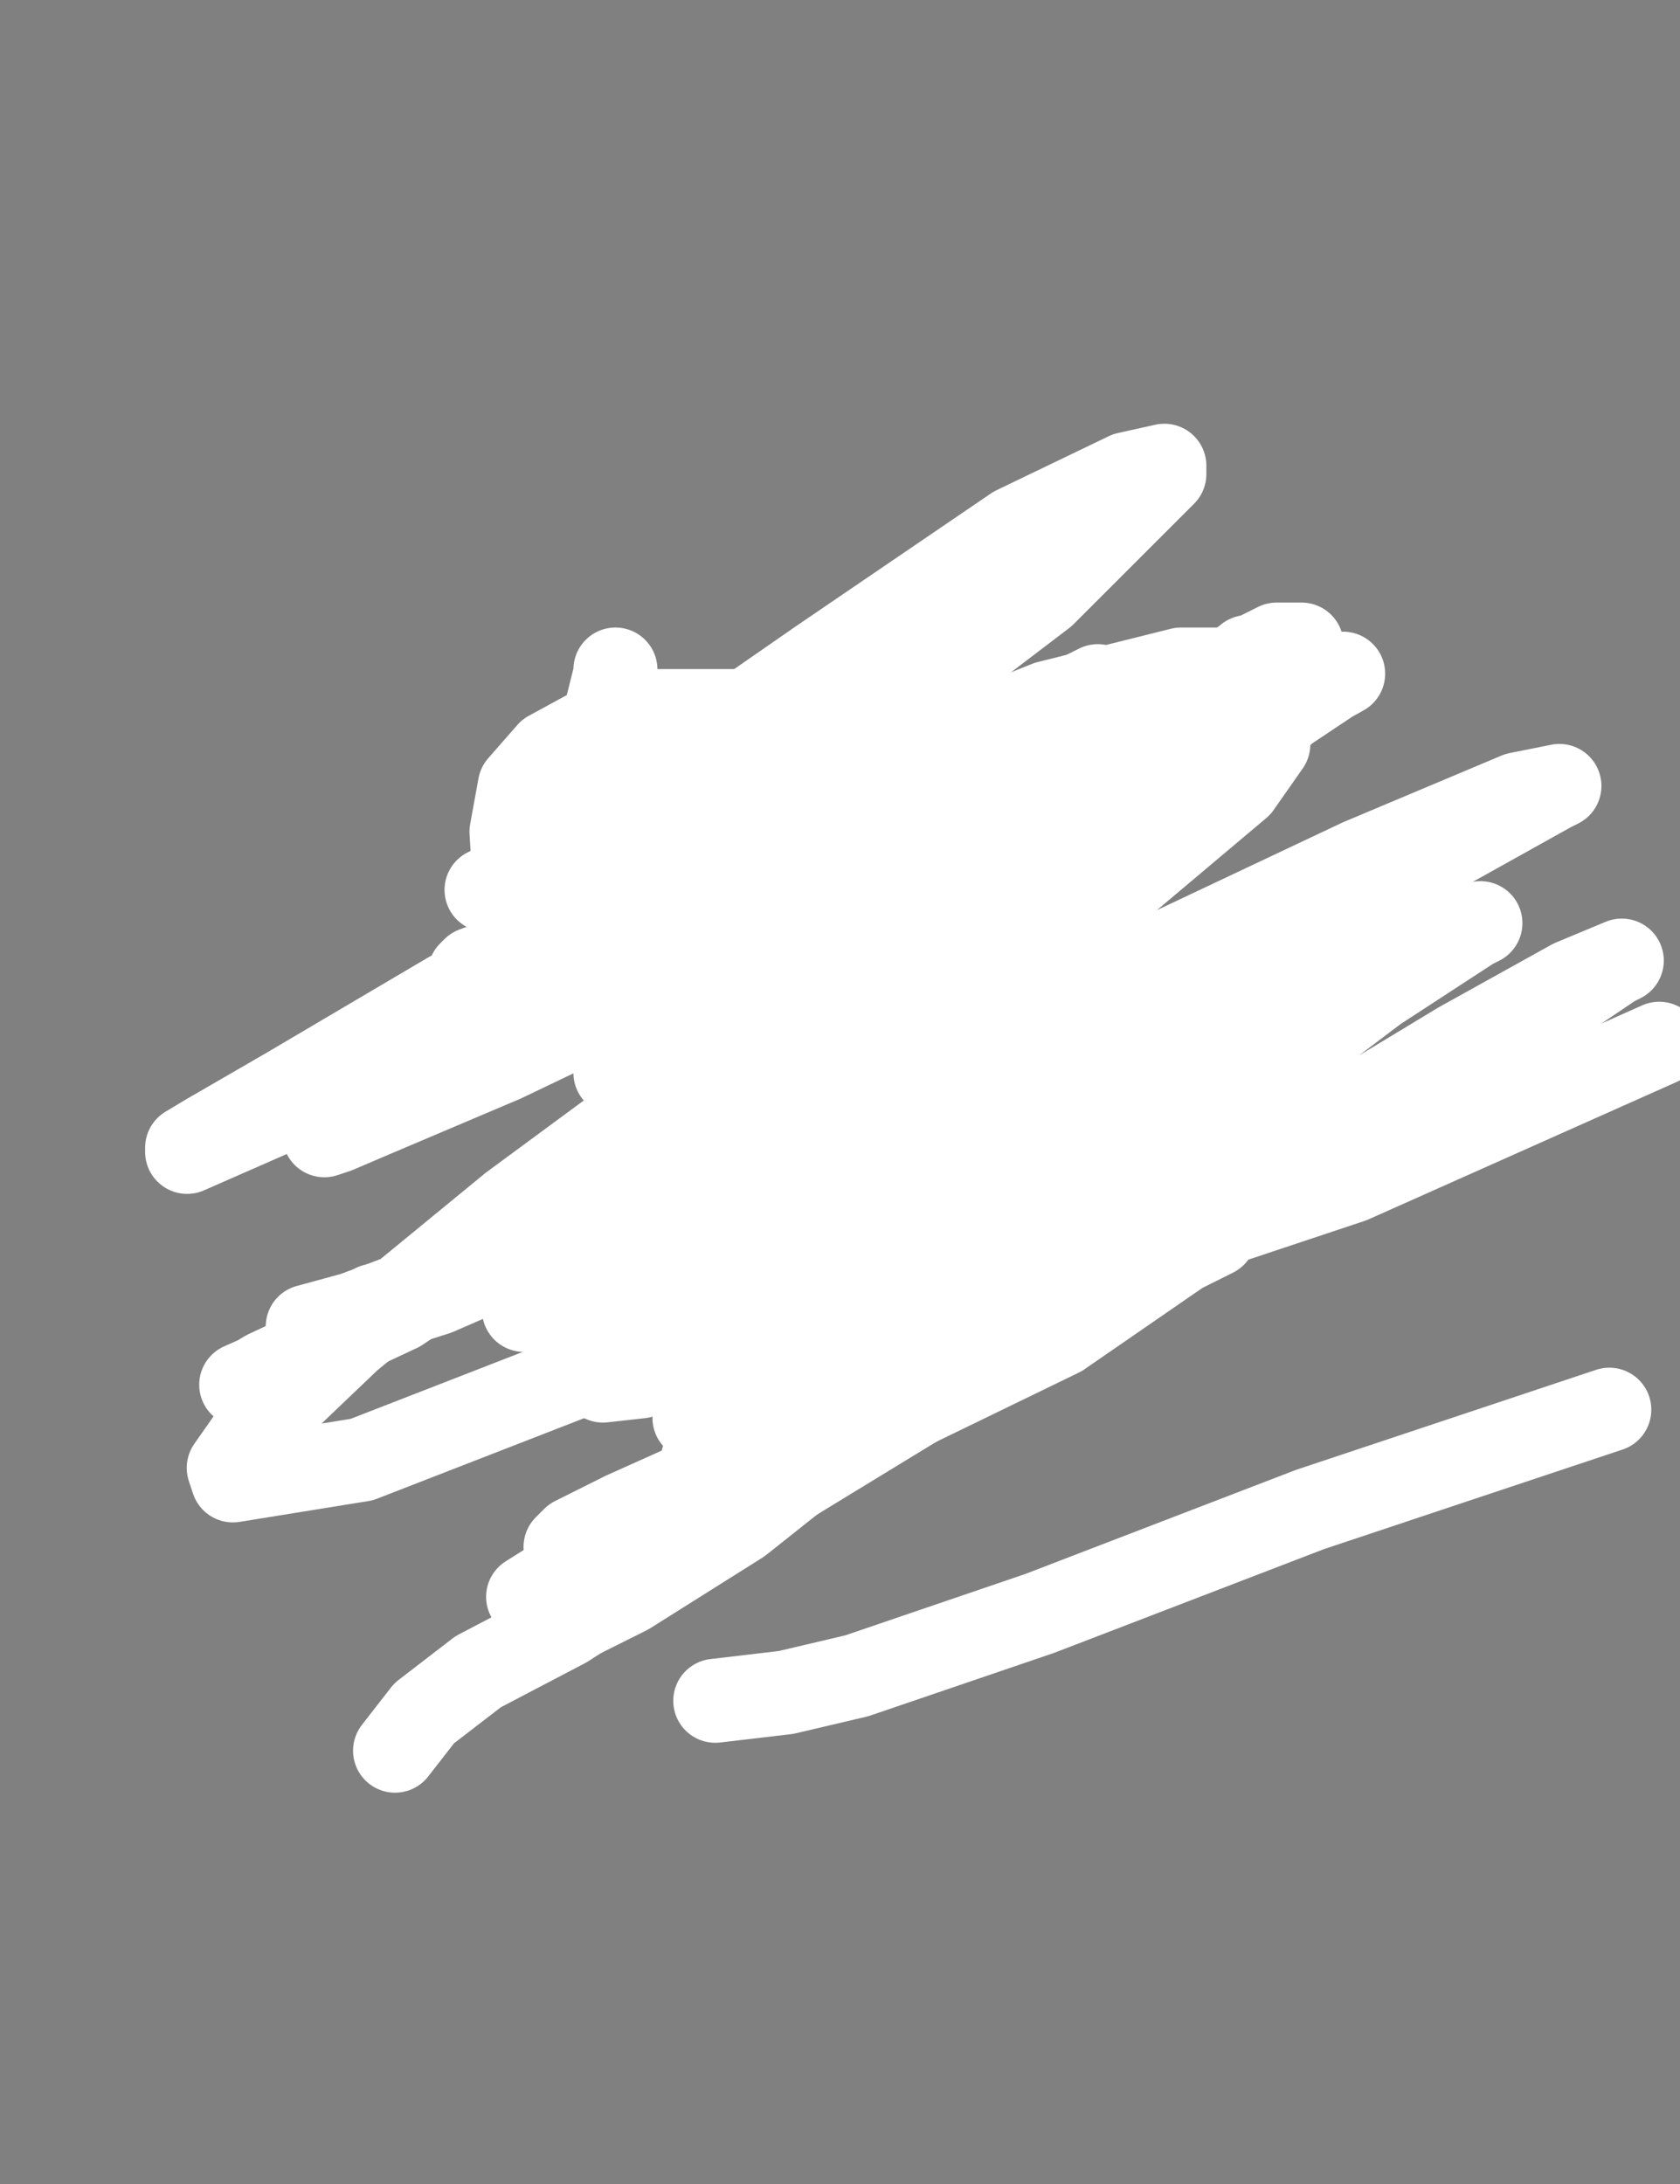 <?xml version="1.0" encoding="utf-8" ?>
<svg baseProfile="full" height="520" version="1.1" width="400" xmlns="http://www.w3.org/2000/svg" xmlns:ev="http://www.w3.org/2001/xml-events" xmlns:xlink="http://www.w3.org/1999/xlink"><rect width="100%" height="100%" fill="#808080" stroke="none"/><defs><style type="text/css"><![CDATA[.path {fill: none; stroke-linejoin: round; stroke-linecap: round;}]]></style></defs><path class="path" d="M 119.80 249.50 L 124.75 242.57 L 126.73 236.63 L 129.70 226.73 L 133.66 216.83 L 135.64 205.94 L 137.62 197.03 L 138.61 192.08 L 138.61 191.09 L 138.61 192.08 L 138.61 195.05 L 138.61 200.99 L 141.58 208.91 L 145.54 215.84 L 149.50 222.77 L 152.48 226.73 L 155.45 229.70 L 156.44 230.69 L 157.43 230.69 L 157.43 232.67" stroke="#000000" stroke-width="4" /><path class="path" d="M 199.01 232.67 L 207.92 222.77 L 214.85 214.85 L 219.80 206.93 L 224.75 198.02 L 226.73 191.09 L 227.72 189.11 L 227.72 190.10 L 227.72 194.06 L 227.72 199.01 L 227.72 206.93 L 229.70 213.86 L 232.67 221.78 L 236.63 227.72 L 239.60 231.68 L 240.59 234.65 L 242.57 241.58" stroke="#000000" stroke-width="4" /><path class="path" d="M 119.80 289.11 L 121.78 298.02 L 128.71 306.93 L 133.66 313.86 L 144.55 324.75 L 156.44 332.67 L 168.32 337.62 L 183.17 339.60 L 202.97 339.60 L 225.74 329.70 L 246.53 313.86 L 264.36 298.02 L 277.23 284.16 L 290.10 269.31" stroke="#000000" stroke-width="4" /><path class="path eraser" d="M 297.03 156.44 L 278.22 176.24 L 260.40 195.05 L 252.48 203.96 L 237.62 217.82 L 227.72 230.69 L 220.79 240.59 L 216.83 245.54 L 235.64 235.64 L 254.46 218.81 L 271.29 200.00 L 281.19 190.10 L 283.17 187.13 L 282.18 187.13 L 271.29 195.05 L 246.53 214.85 L 220.79 236.63 L 202.97 250.50 L 191.09 259.41 L 184.16 262.38 L 202.97 247.52 L 239.60 217.82 L 269.31 189.11 L 292.08 170.30 L 300.99 164.36 L 299.01 168.32 L 280.20 184.16 L 235.64 224.75 L 190.10 262.38 L 155.45 291.09 L 136.63 304.95 L 126.73 310.89 L 124.75 311.88 L 144.55 299.01 L 188.12 265.35 L 236.63 224.75 L 275.25 192.08 L 298.02 176.24 L 304.95 170.30 L 300.00 173.27 L 282.18 188.12 L 242.57 222.77 L 201.98 252.48 L 169.31 274.26 L 146.53 290.10 L 135.64 299.01 L 131.68 301.98 L 133.66 301.98 L 140.59 297.03 L 168.32 282.18 L 210.89 256.44 L 251.49 217.82 L 285.15 188.12 L 300.99 173.27 L 302.97 167.33 L 284.16 174.26" stroke="#FFFFFF" stroke-width="20" /><path class="path eraser" d="M 89.11 310.89 L 66.34 325.74 L 57.43 329.70 L 58.42 329.70 L 63.37 326.73 L 95.05 311.88 L 155.45 271.29 L 218.81 226.73 L 267.33 191.09 L 302.97 171.29 L 317.82 161.39 L 319.80 160.40 L 277.23 184.16 L 230.69 211.88 L 193.07 231.68 L 170.30 243.56 L 155.45 250.50 L 148.51 254.46 L 146.53 255.45 L 165.35 245.54 L 211.88 223.76 L 257.43 192.08 L 291.09 169.31 L 305.94 158.42 L 309.90 153.47 L 303.96 153.47 L 270.30 170.30 L 198.02 205.94 L 144.55 236.63 L 102.97 257.43 L 84.16 267.33 L 77.23 270.30 L 80.20 269.31 L 87.13 266.34 L 119.80 252.48 L 165.35 230.69 L 215.84 200.99 L 247.52 180.20 L 258.42 171.29 L 260.40 168.32 L 251.49 168.32 L 225.74 176.24 L 161.39 207.92 L 106.93 236.63 L 68.32 259.41 L 49.50 270.30 L 44.55 273.27 L 44.55 274.26 L 85.15 256.44 L 129.70 238.61 L 182.18 206.93 L 229.70 180.20 L 253.47 167.33 L 261.39 163.37 L 259.41 165.35 L 252.48 169.31 L 221.78 186.14 L 180.20 211.88 L 150.50 230.69 L 133.66 242.57" stroke="#FFFFFF" stroke-width="20" /><path class="path eraser" d="M 227.72 181.19 L 220.79 170.30 L 213.86 168.32 L 198.02 168.32 L 190.10 172.28 L 160.40 186.14 L 132.67 202.97 L 119.80 209.90 L 115.84 211.88 L 117.82 210.89 L 146.53 191.09 L 195.05 157.43 L 241.58 125.74 L 268.32 112.87 L 277.23 110.89 L 277.23 112.87 L 248.51 141.58 L 202.97 176.24 L 167.33 202.97 L 147.52 215.84 L 139.60 221.78 L 141.58 221.78 L 148.51 219.80 L 178.22 210.89 L 213.86 201.98 L 250.50 186.14 L 286.14 174.26 L 300.99 172.28 L 301.98 177.23 L 295.05 187.13 L 219.80 250.50 L 173.27 285.15 L 150.50 300.99 L 143.56 306.93 L 145.54 307.92 L 151.49 306.93 L 170.30 297.03 L 204.95 288.12 L 245.54 261.39 L 289.11 230.69 L 305.94 218.81 L 307.92 216.83 L 284.16 224.75 L 235.64 256.44 L 186.14 288.12 L 155.45 307.92 L 143.56 315.84 L 141.58 317.82 L 160.40 309.90 L 201.98 297.03 L 252.48 268.32 L 306.93 241.58 L 337.62 225.74 L 352.48 219.80 L 350.50 220.79 L 327.72 235.64 L 283.17 269.31 L 237.62 300.99 L 199.01 325.74 L 176.24 340.59 L 168.32 346.53 L 167.33 347.52 L 171.29 346.53 L 195.05 335.64 L 245.54 307.92 L 304.95 274.26 L 347.52 248.51 L 374.26 233.66 L 386.14 228.71 L 384.16 229.70 L 344.55 256.44 L 280.20 296.04 L 214.85 332.67 L 147.52 373.27 L 133.66 379.21 L 127.72 380.20 L 125.74 380.20 L 160.40 358.42 L 219.80 322.77 L 272.28 293.07 L 319.80 270.30 L 342.57 260.40 L 350.50 256.44 L 346.53 256.44 L 338.61 260.40 L 300.99 279.21 L 259.41 302.97 L 223.76 320.79 L 201.98 330.69 L 190.10 336.63 L 187.13 338.61 L 189.11 337.62 L 194.06 335.64 L 210.89 325.74 L 248.51 302.97 L 275.25 283.17 L 285.15 274.26 L 285.15 271.29 L 271.29 273.27 L 224.75 291.09 L 185.15 309.90 L 157.43 321.78 L 146.53 327.72 L 143.56 328.71 L 152.48 327.72 L 175.25 320.79 L 215.84 307.92 L 249.50 290.10 L 276.24 280.20 L 287.13 277.23 L 281.19 283.17 L 261.39 297.03 L 217.82 322.77 L 177.23 347.52 L 148.51 360.40 L 136.63 366.34 L 134.65 368.32 L 150.50 360.40 L 191.09 340.59 L 241.58 310.89 L 280.20 290.10 L 303.96 278.22 L 308.91 275.25 L 300.00 279.21 L 240.59 320.79 L 182.18 356.44 L 134.65 387.13 L 113.86 398.02 L 100.99 407.92 L 94.06 416.83" stroke="#FFFFFF" stroke-width="20" /><path class="path eraser" d="M 154.46 368.32 L 189.11 348.51 L 238.61 317.82 L 271.29 300.00 L 286.14 294.06 L 289.11 294.06 L 281.19 298.02 L 252.48 317.82 L 217.82 334.65 L 196.04 347.52 L 182.18 352.48 L 178.22 353.47 L 181.19 351.49 L 186.14 349.50 L 209.90 337.62 L 240.59 314.85 L 258.42 302.97 L 262.38 298.02 L 256.44 298.02 L 230.69 305.94 L 195.05 322.77 L 176.24 331.68 L 166.34 336.63 L 165.35 337.62 L 179.21 334.65 L 200.99 327.72 L 226.73 318.81 L 244.55 309.90 L 248.51 307.92 L 241.58 308.91 L 209.90 335.64 L 176.24 362.38 L 149.50 379.21 L 135.64 386.14 L 130.69 387.13 L 130.69 386.14 L 139.60 378.22 L 180.20 348.51 L 243.56 308.91 L 310.89 279.21 L 375.25 254.46" stroke="#FFFFFF" stroke-width="20" /><path class="path eraser" d="M 176.24 209.90" stroke="#FFFFFF" stroke-width="20" /><path class="path eraser" d="M 141.58 224.75 L 139.60 217.82 L 139.60 210.89 L 139.60 206.93 L 139.60 197.03 L 141.58 187.13 L 145.54 178.22 L 148.51 172.28 L 150.50 169.31 L 151.49 168.32 L 151.49 169.31 L 151.49 173.27 L 151.49 177.23 L 151.49 182.18 L 151.49 186.14 L 151.49 190.10 L 151.49 195.05 L 151.49 200.00 L 152.48 203.96 L 152.48 206.93 L 152.48 210.89 L 152.48 213.86 L 152.48 215.84 L 152.48 216.83 L 151.49 216.83 L 151.49 215.84 L 151.49 213.86" stroke="#FFFFFF" stroke-width="20" /><path class="path eraser" d="M 169.31 200.00" stroke="#FFFFFF" stroke-width="20" /><path class="path eraser" d="M 137.62 205.94 L 137.62 198.02 L 139.60 194.06 L 141.58 192.08 L 145.54 190.10 L 147.52 190.10 L 148.51 190.10 L 149.50 192.08 L 149.50 196.04 L 149.50 199.01 L 149.50 200.99 L 148.51 202.97 L 146.53 203.96 L 145.54 204.95 L 144.55 204.95 L 143.56 204.95 L 142.57 203.96 L 142.57 201.98 L 142.57 199.01 L 143.56 198.02 L 146.53 196.04 L 148.51 196.04 L 149.50 196.04 L 150.50 196.04 L 150.50 199.01 L 150.50 202.97 L 149.50 205.94 L 147.52 206.93 L 145.54 206.93 L 143.56 205.94 L 142.57 199.01 L 142.57 194.06" stroke="#FFFFFF" stroke-width="20" /><path class="path eraser" d="M 192.08 218.81" stroke="#FFFFFF" stroke-width="20" /><path class="path eraser" d="M 147.52 231.68 L 152.48 218.81 L 160.40 213.86 L 169.31 210.89 L 181.19 210.89 L 191.09 210.89 L 196.04 212.87 L 197.03 216.83 L 197.03 221.78 L 190.10 226.73 L 177.23 234.65 L 164.36 240.59 L 151.49 243.56 L 144.55 243.56 L 142.57 242.57 L 142.57 234.65 L 152.48 217.82 L 177.23 198.02 L 205.94 184.16" stroke="#FFFFFF" stroke-width="20" /><path class="path eraser" d="M 168.32 263.37" stroke="#FFFFFF" stroke-width="20" /><path class="path eraser" d="M 130.69 206.93 L 132.67 197.03 L 134.65 190.10 L 137.62 187.13 L 141.58 186.14 L 144.55 189.11 L 146.53 200.99 L 147.52 210.89 L 147.52 218.81 L 147.52 221.78 L 146.53 221.78 L 146.53 218.81 L 144.55 204.95 L 144.55 185.15 L 144.55 168.32 L 146.53 160.40 L 146.53 159.41 L 146.53 169.31 L 146.53 180.20 L 146.53 196.04 L 146.53 210.89 L 142.57 224.75 L 138.61 233.66 L 134.65 236.63 L 130.69 236.63 L 126.73 228.71 L 122.77 214.85 L 121.78 198.02 L 123.76 187.13 L 130.69 179.21 L 141.58 173.27 L 153.47 169.31 L 165.35 169.31 L 176.24 169.31 L 182.18 172.28 L 182.18 180.20 L 178.22 188.12 L 170.30 198.02 L 152.48 207.92 L 131.68 219.80 L 120.79 227.72 L 112.87 230.69 L 111.88 231.68 L 132.67 220.79 L 172.28 200.99 L 214.85 181.19 L 249.50 167.33 L 281.19 159.41 L 298.02 159.41" stroke="#FFFFFF" stroke-width="20" /><path class="path eraser" d="M 233.66 210.89 L 178.22 245.54 L 121.78 287.13 L 83.17 318.81 L 61.39 339.60 L 54.46 349.50 L 55.45 352.48 L 86.14 347.52 L 139.60 326.73 L 200.99 289.11 L 247.52 257.43 L 281.19 235.64 L 292.08 226.73 L 291.09 225.74 L 227.72 253.47 L 170.30 280.20 L 115.84 300.99 L 84.16 312.87 L 73.27 315.84 L 82.18 314.85 L 103.96 307.92 L 172.28 278.22 L 252.48 238.61 L 323.76 204.95 L 361.39 189.11 L 371.29 187.13 L 369.31 188.12 L 317.82 216.83 L 247.52 254.46 L 191.09 281.19 L 162.38 298.02 L 147.52 308.91 L 144.55 313.86 L 168.32 315.84 L 235.64 309.90 L 321.78 281.19 L 395.05 248.51" stroke="#FFFFFF" stroke-width="20" /><path class="path eraser" d="M 170.30 404.95 L 187.13 402.97 L 203.96 399.01 L 247.52 384.16 L 311.88 359.41 L 383.17 335.64" stroke="#FFFFFF" stroke-width="20" /></svg>